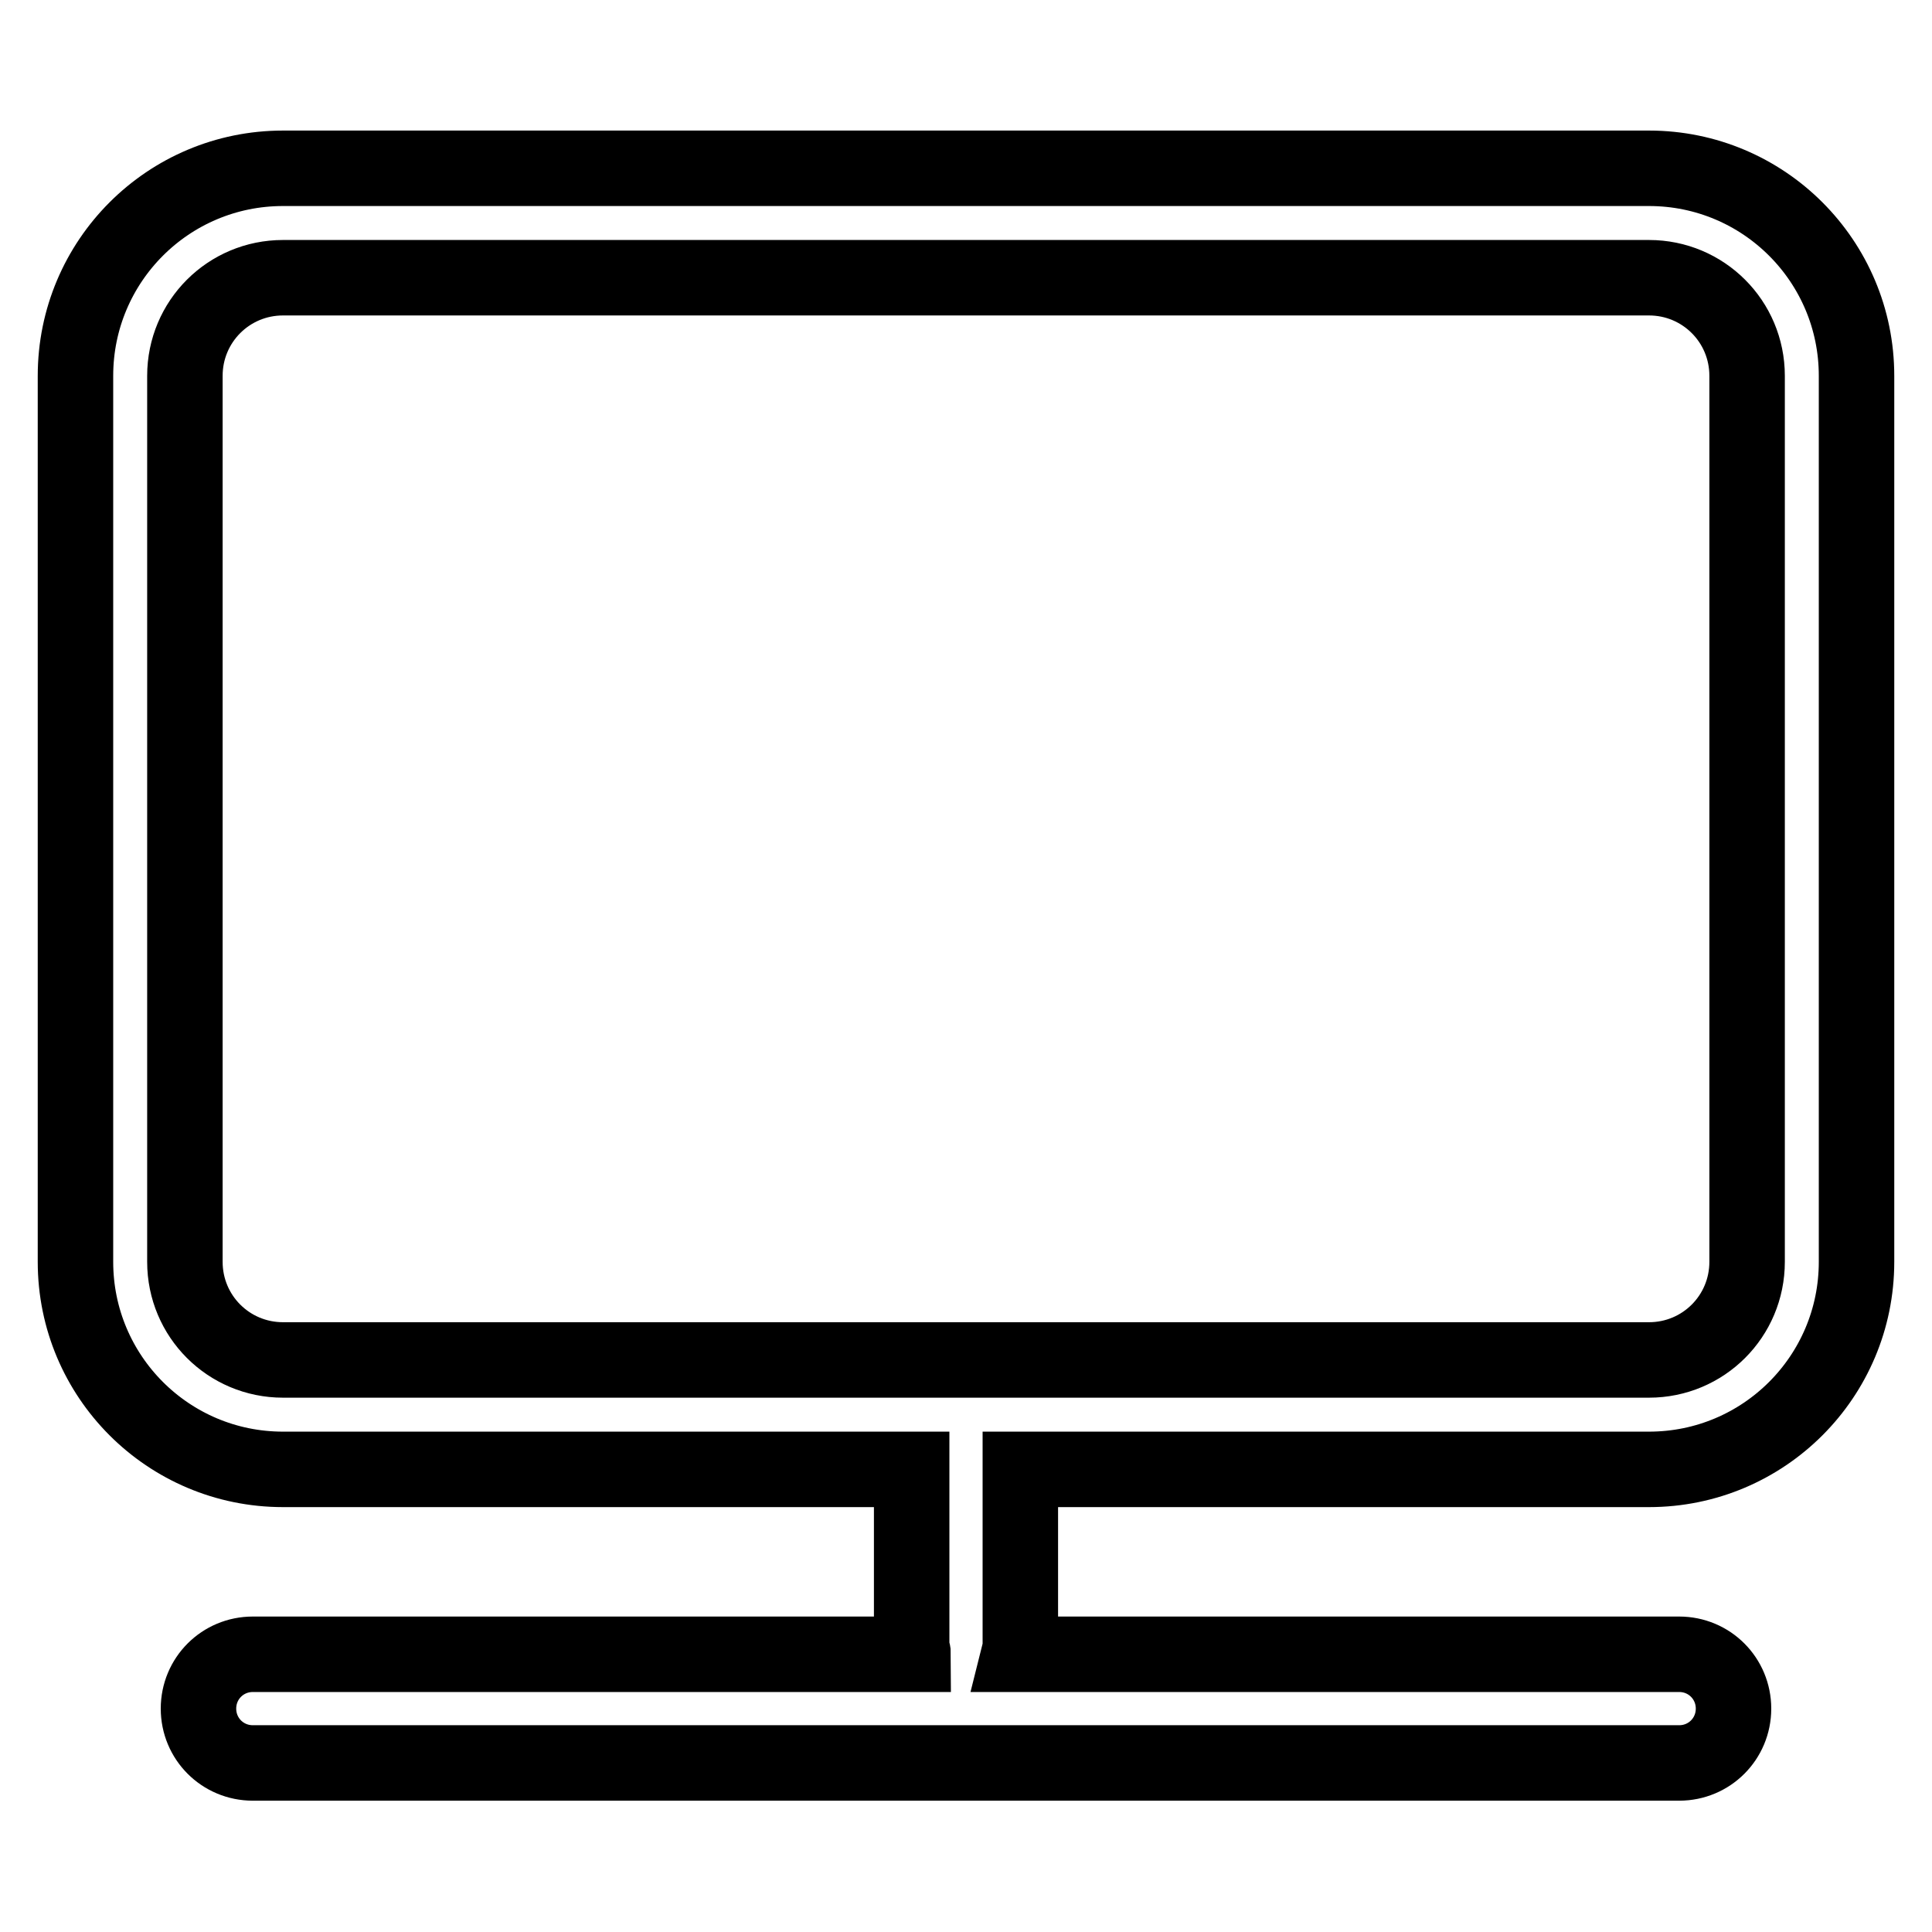 <?xml version="1.0" encoding="utf-8"?>
<!-- Svg Vector Icons : http://www.onlinewebfonts.com/icon -->
<!DOCTYPE svg PUBLIC "-//W3C//DTD SVG 1.1//EN" "http://www.w3.org/Graphics/SVG/1.1/DTD/svg11.dtd">
<svg version="1.1" xmlns="http://www.w3.org/2000/svg" xmlns:xlink="http://www.w3.org/1999/xlink" x="0px" y="0px" viewBox="0 0 256 256" enable-background="new 0 0 256 256" xml:space="preserve">
<g> <path stroke-width="10" fill-opacity="0" stroke="#000000"  d="M218.5,22.3h-181C22.3,22.3,10,34.6,10,49.8v117.4c0,15.2,12.3,27.5,27.5,27.5h83.3v23.4 c0,0.4,0.2,0.7,0.2,1.1H33.5c-4,0-7.2,3.2-7.2,7.2l0,0c0,4,3.2,7.2,7.2,7.2c0,0,0,0,0,0h189c4,0,7.2-3.2,7.2-7.2c0,0,0,0,0,0 c0-4-3.2-7.2-7.2-7.2c0,0,0,0,0,0H135c0.1-0.4,0.2-0.7,0.2-1.1v-23.4h83.3c15.2,0,27.5-12.3,27.5-27.5V49.8 C246,34.6,233.7,22.3,218.5,22.3z M231.5,167.2c0,7.2-5.8,13-13,13h-181c-7.2,0-13-5.8-13-13V49.8c0-7.2,5.8-13,13-13h181 c7.2,0,13,5.8,13,13V167.2z"/></g>
</svg>